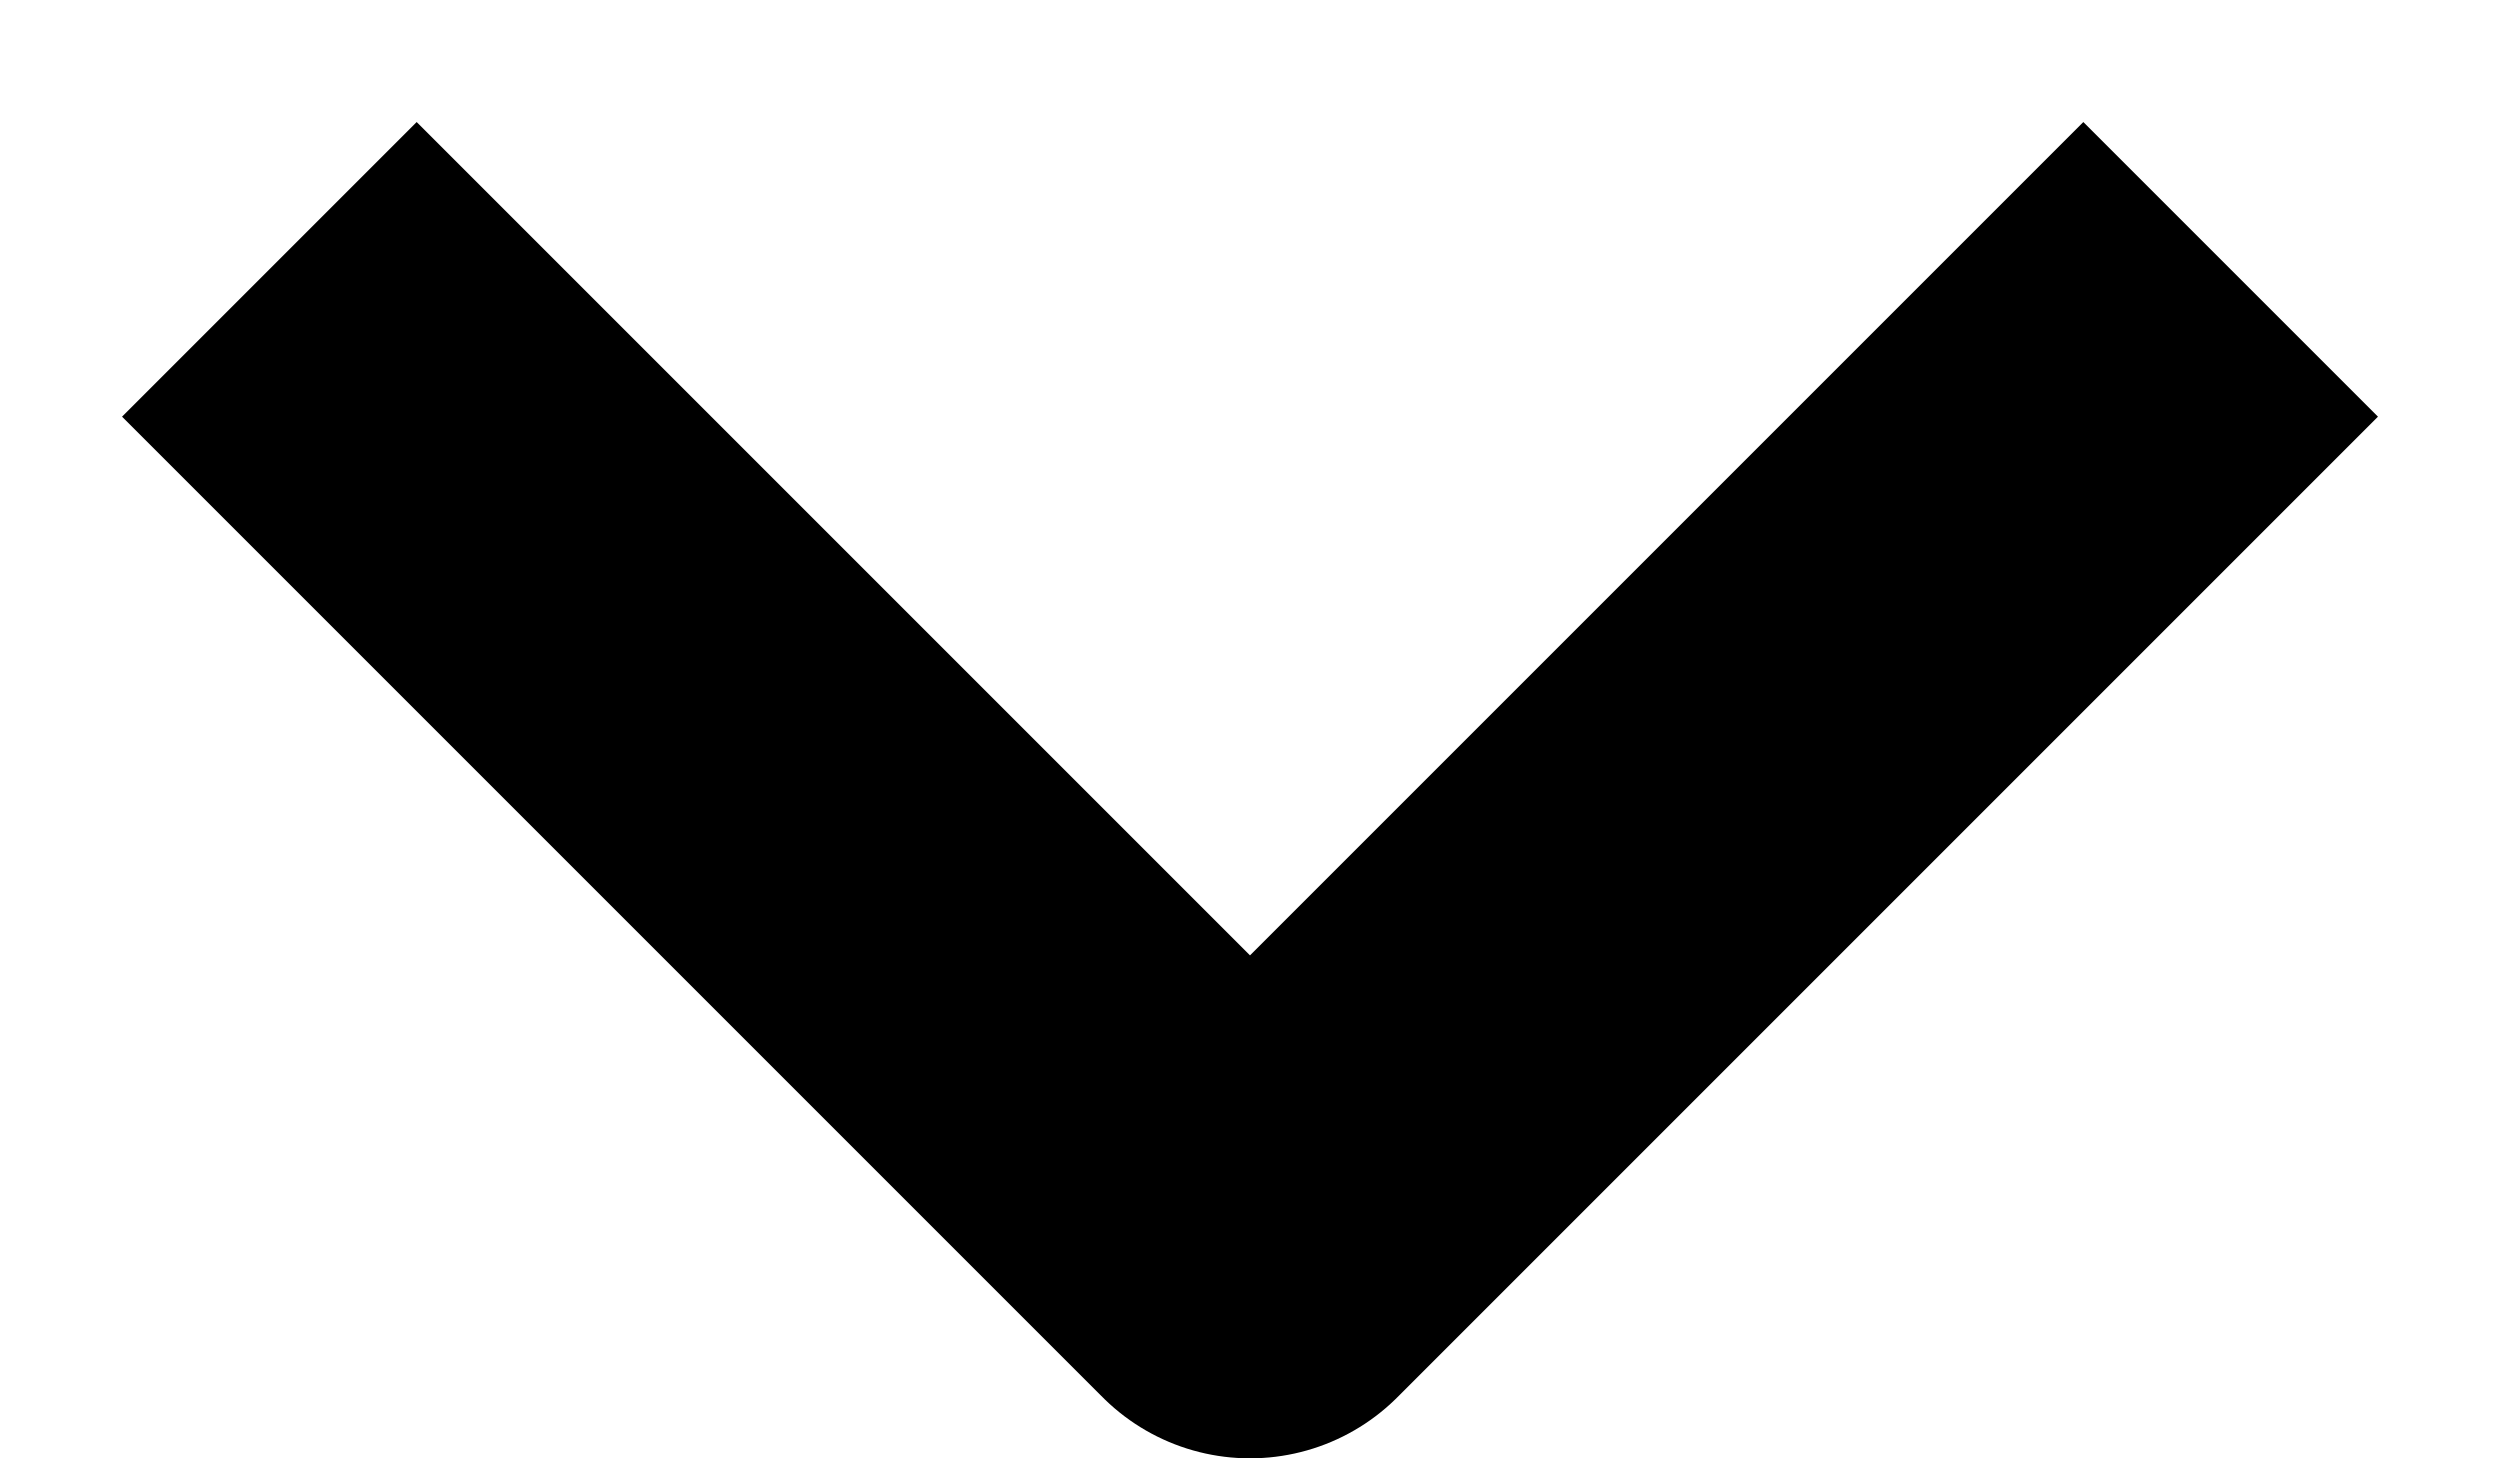<svg xmlns="http://www.w3.org/2000/svg" width="12" height="7" fill="none" aria-expanded="false" class="focus-chevron" tabindex="0" viewBox="0 0 12 7"><path stroke="currentColor" stroke-linecap="square" stroke-linejoin="round" stroke-width="2" d="m2 2 4 4 4-4"/></svg>